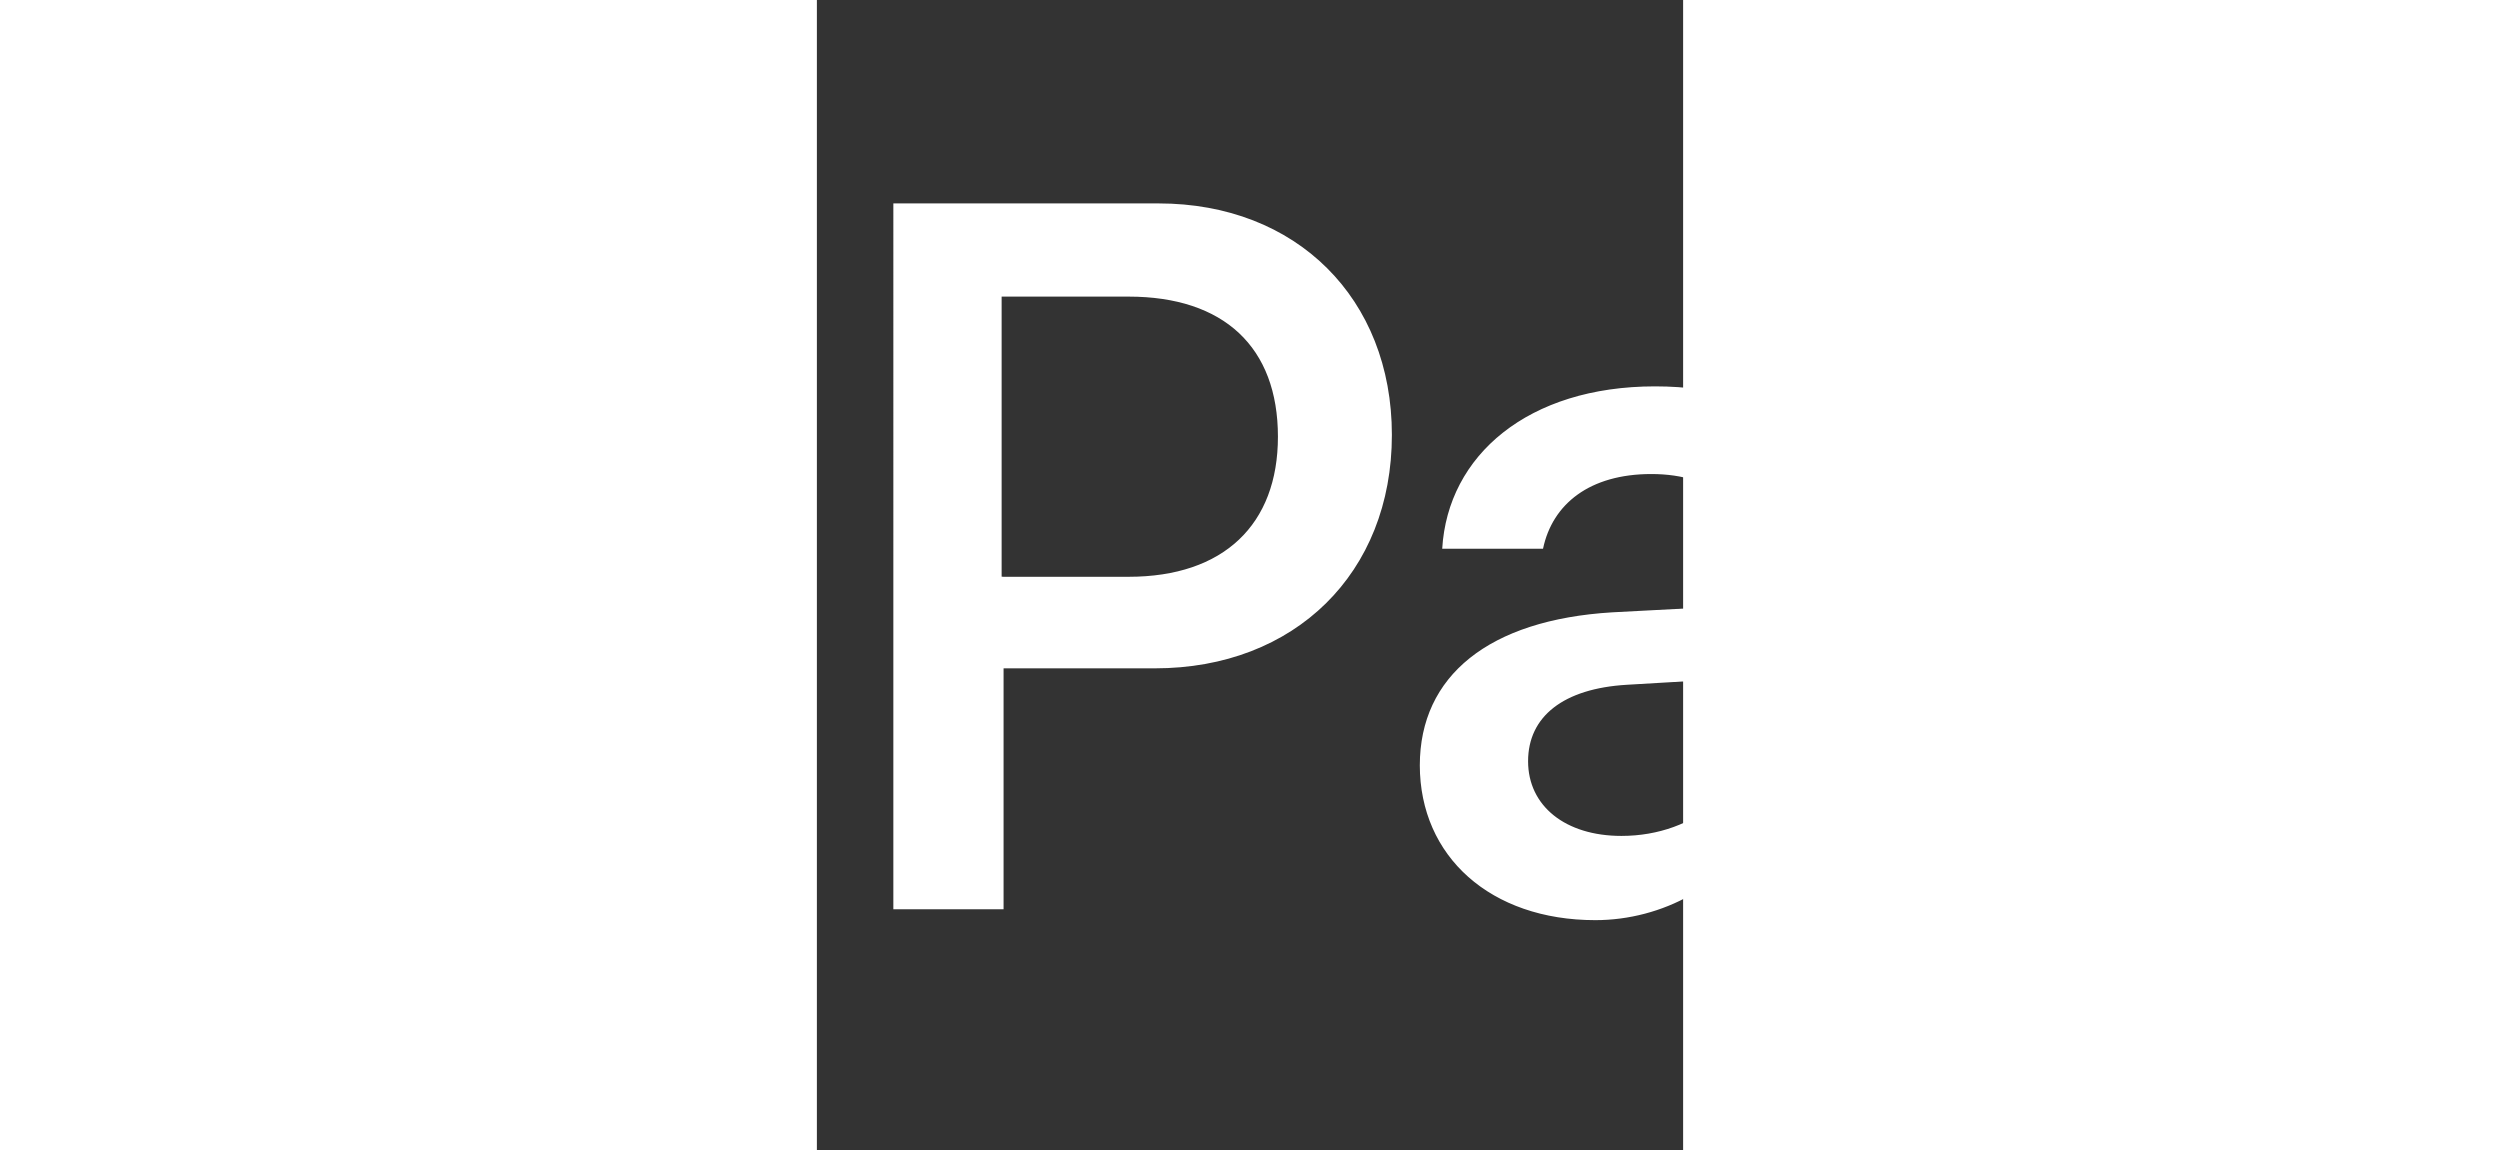 <svg width="50" height="23" viewBox="4.5 -1 5.8 7.7" fill="#ffffff" xmlns="http://www.w3.org/2000/svg"><rect x="4.5" y="-1" width="5.8" height="7.7" fill="#333333" stroke="none"/><path d="M2.85.825C3.025.6 3.15.3 3.113 0c-.263.013-.575.175-.762.388-.163.188-.313.5-.275.787.3.037.588-.125.775-.35m.263.425c-.425-.025-.787.237-.988.237s-.512-.225-.85-.225c-.438.013-.838.25-1.063.65-.45.787-.125 1.95.325 2.587.212.313.475.662.813.65.325-.013.45-.212.838-.212s.5.212.85.2.575-.313.787-.637c.25-.362.35-.713.35-.725-.013-.013-.688-.263-.688-1.038-.013-.65.525-.963.55-.975-.287-.45-.762-.5-.925-.512M6.787.362c.925 0 1.563.637 1.563 1.55 0 .925-.65 1.563-1.587 1.563H5.75v1.613h-.738V.362zm-1.038 2.5h.838c.637 0 1-.35 1-.938 0-.6-.362-.938-1-.938h-.85v1.875zm2.788 1.263c0-.6.463-.975 1.288-1.025l.95-.05v-.263c0-.388-.263-.613-.688-.613-.412 0-.662.2-.725.5h-.675c.037-.625.575-1.087 1.425-1.087.838 0 1.375.438 1.375 1.137v2.375h-.675v-.563h-.013c-.2.388-.637.625-1.087.625-.7 0-1.175-.425-1.175-1.038m2.237-.313v-.275l-.85.05c-.425.025-.662.212-.662.512s.25.5.625.5c.5 0 .887-.338.887-.787m1.339 2.565V5.8c.05.013.175.013.225.013.325 0 .5-.138.613-.487 0-.013.063-.212.063-.212l-1.25-3.45h.762l.875 2.813h.013l.875-2.813h.75L13.75 5.3c-.3.838-.637 1.1-1.35 1.1-.05-.013-.225-.013-.287-.025"/></svg>